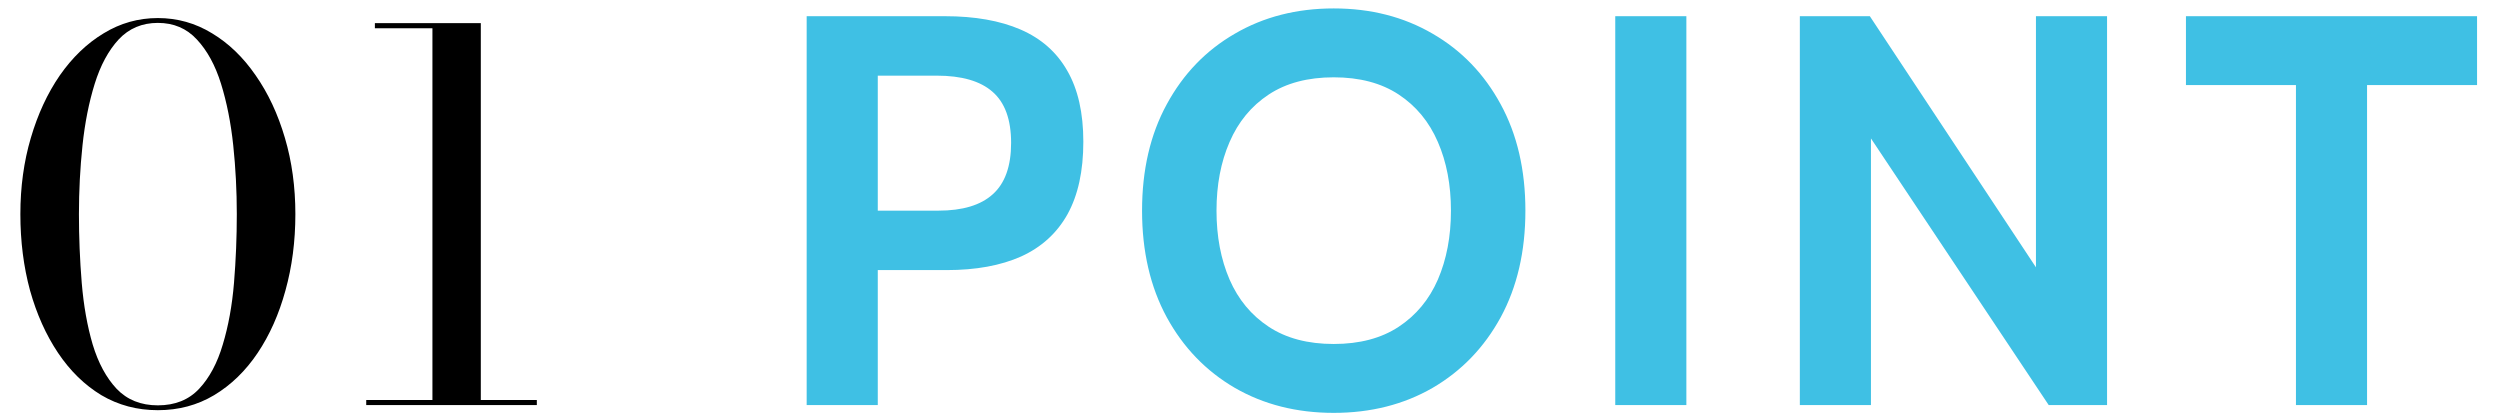<svg width="108" height="18" viewBox="0 0 108 18" fill="none" xmlns="http://www.w3.org/2000/svg">
<path d="M6.82 17.72C5.925 17.72 5.111 17.504 4.378 17.071C3.652 16.631 3.029 16.022 2.508 15.245C1.987 14.468 1.584 13.569 1.298 12.55C1.019 11.523 0.88 10.423 0.88 9.25C0.88 8.077 1.03 6.98 1.331 5.961C1.632 4.934 2.05 4.032 2.585 3.255C3.128 2.478 3.758 1.873 4.477 1.44C5.196 1 5.977 0.78 6.82 0.78C7.663 0.78 8.444 1 9.163 1.44C9.882 1.873 10.509 2.478 11.044 3.255C11.587 4.032 12.008 4.934 12.309 5.961C12.61 6.98 12.76 8.077 12.76 9.25C12.76 10.423 12.617 11.523 12.331 12.55C12.052 13.569 11.653 14.468 11.132 15.245C10.611 16.022 9.984 16.631 9.251 17.071C8.525 17.504 7.715 17.72 6.82 17.72ZM6.82 17.511C7.561 17.511 8.155 17.273 8.602 16.796C9.049 16.319 9.39 15.681 9.625 14.882C9.867 14.083 10.028 13.195 10.109 12.22C10.19 11.237 10.23 10.247 10.23 9.25C10.23 8.245 10.179 7.255 10.076 6.28C9.973 5.305 9.797 4.417 9.548 3.618C9.299 2.819 8.95 2.181 8.503 1.704C8.063 1.227 7.502 0.989 6.82 0.989C6.138 0.989 5.573 1.227 5.126 1.704C4.686 2.181 4.341 2.819 4.092 3.618C3.843 4.417 3.667 5.305 3.564 6.28C3.461 7.255 3.41 8.245 3.41 9.25C3.41 10.247 3.45 11.237 3.531 12.22C3.612 13.195 3.769 14.083 4.004 14.882C4.246 15.681 4.591 16.319 5.038 16.796C5.493 17.273 6.087 17.511 6.82 17.511ZM18.681 17.434V1.22H16.195V1H20.771V17.434H18.681ZM15.821 17.5V17.28H23.191V17.5H15.821Z" fill="black"/>
<path d="M34.848 17.5V0.7H40.824C42.112 0.7 43.2 0.892 44.088 1.276C44.976 1.66 45.648 2.252 46.104 3.052C46.568 3.852 46.8 4.876 46.8 6.124C46.8 7.388 46.572 8.432 46.116 9.256C45.66 10.072 44.992 10.68 44.112 11.08C43.232 11.472 42.16 11.668 40.896 11.668H37.92V17.5H34.848ZM37.92 9.1H40.536C41.584 9.1 42.368 8.864 42.888 8.392C43.416 7.92 43.68 7.18 43.68 6.172C43.68 5.164 43.412 4.428 42.876 3.964C42.348 3.5 41.544 3.268 40.464 3.268H37.92V9.1ZM57.617 17.836C56.017 17.836 54.593 17.476 53.345 16.756C52.097 16.028 51.117 15.012 50.405 13.708C49.693 12.396 49.337 10.86 49.337 9.1C49.337 7.34 49.693 5.808 50.405 4.504C51.117 3.192 52.097 2.176 53.345 1.456C54.593 0.728 56.017 0.364 57.617 0.364C59.217 0.364 60.641 0.728 61.889 1.456C63.137 2.176 64.117 3.192 64.829 4.504C65.541 5.808 65.897 7.34 65.897 9.1C65.897 10.86 65.541 12.396 64.829 13.708C64.117 15.012 63.137 16.028 61.889 16.756C60.641 17.476 59.217 17.836 57.617 17.836ZM57.617 14.86C58.737 14.86 59.673 14.612 60.425 14.116C61.177 13.62 61.741 12.94 62.117 12.076C62.493 11.204 62.681 10.212 62.681 9.1C62.681 7.988 62.493 7 62.117 6.136C61.741 5.264 61.177 4.58 60.425 4.084C59.673 3.588 58.737 3.34 57.617 3.34C56.497 3.34 55.561 3.588 54.809 4.084C54.057 4.58 53.493 5.264 53.117 6.136C52.741 7 52.553 7.988 52.553 9.1C52.553 10.212 52.741 11.204 53.117 12.076C53.493 12.94 54.057 13.62 54.809 14.116C55.561 14.612 56.497 14.86 57.617 14.86ZM69.779 17.5V0.7H72.851V17.5H69.779ZM77.753 17.5V0.7H80.777L87.953 11.548V0.7H91.025V17.5H88.505L80.825 5.98V17.5H77.753ZM99.185 17.5V3.676H94.433V0.7H107.009V3.676H102.257V17.5H99.185Z" fill="#3FC0E4"/>
</svg>
